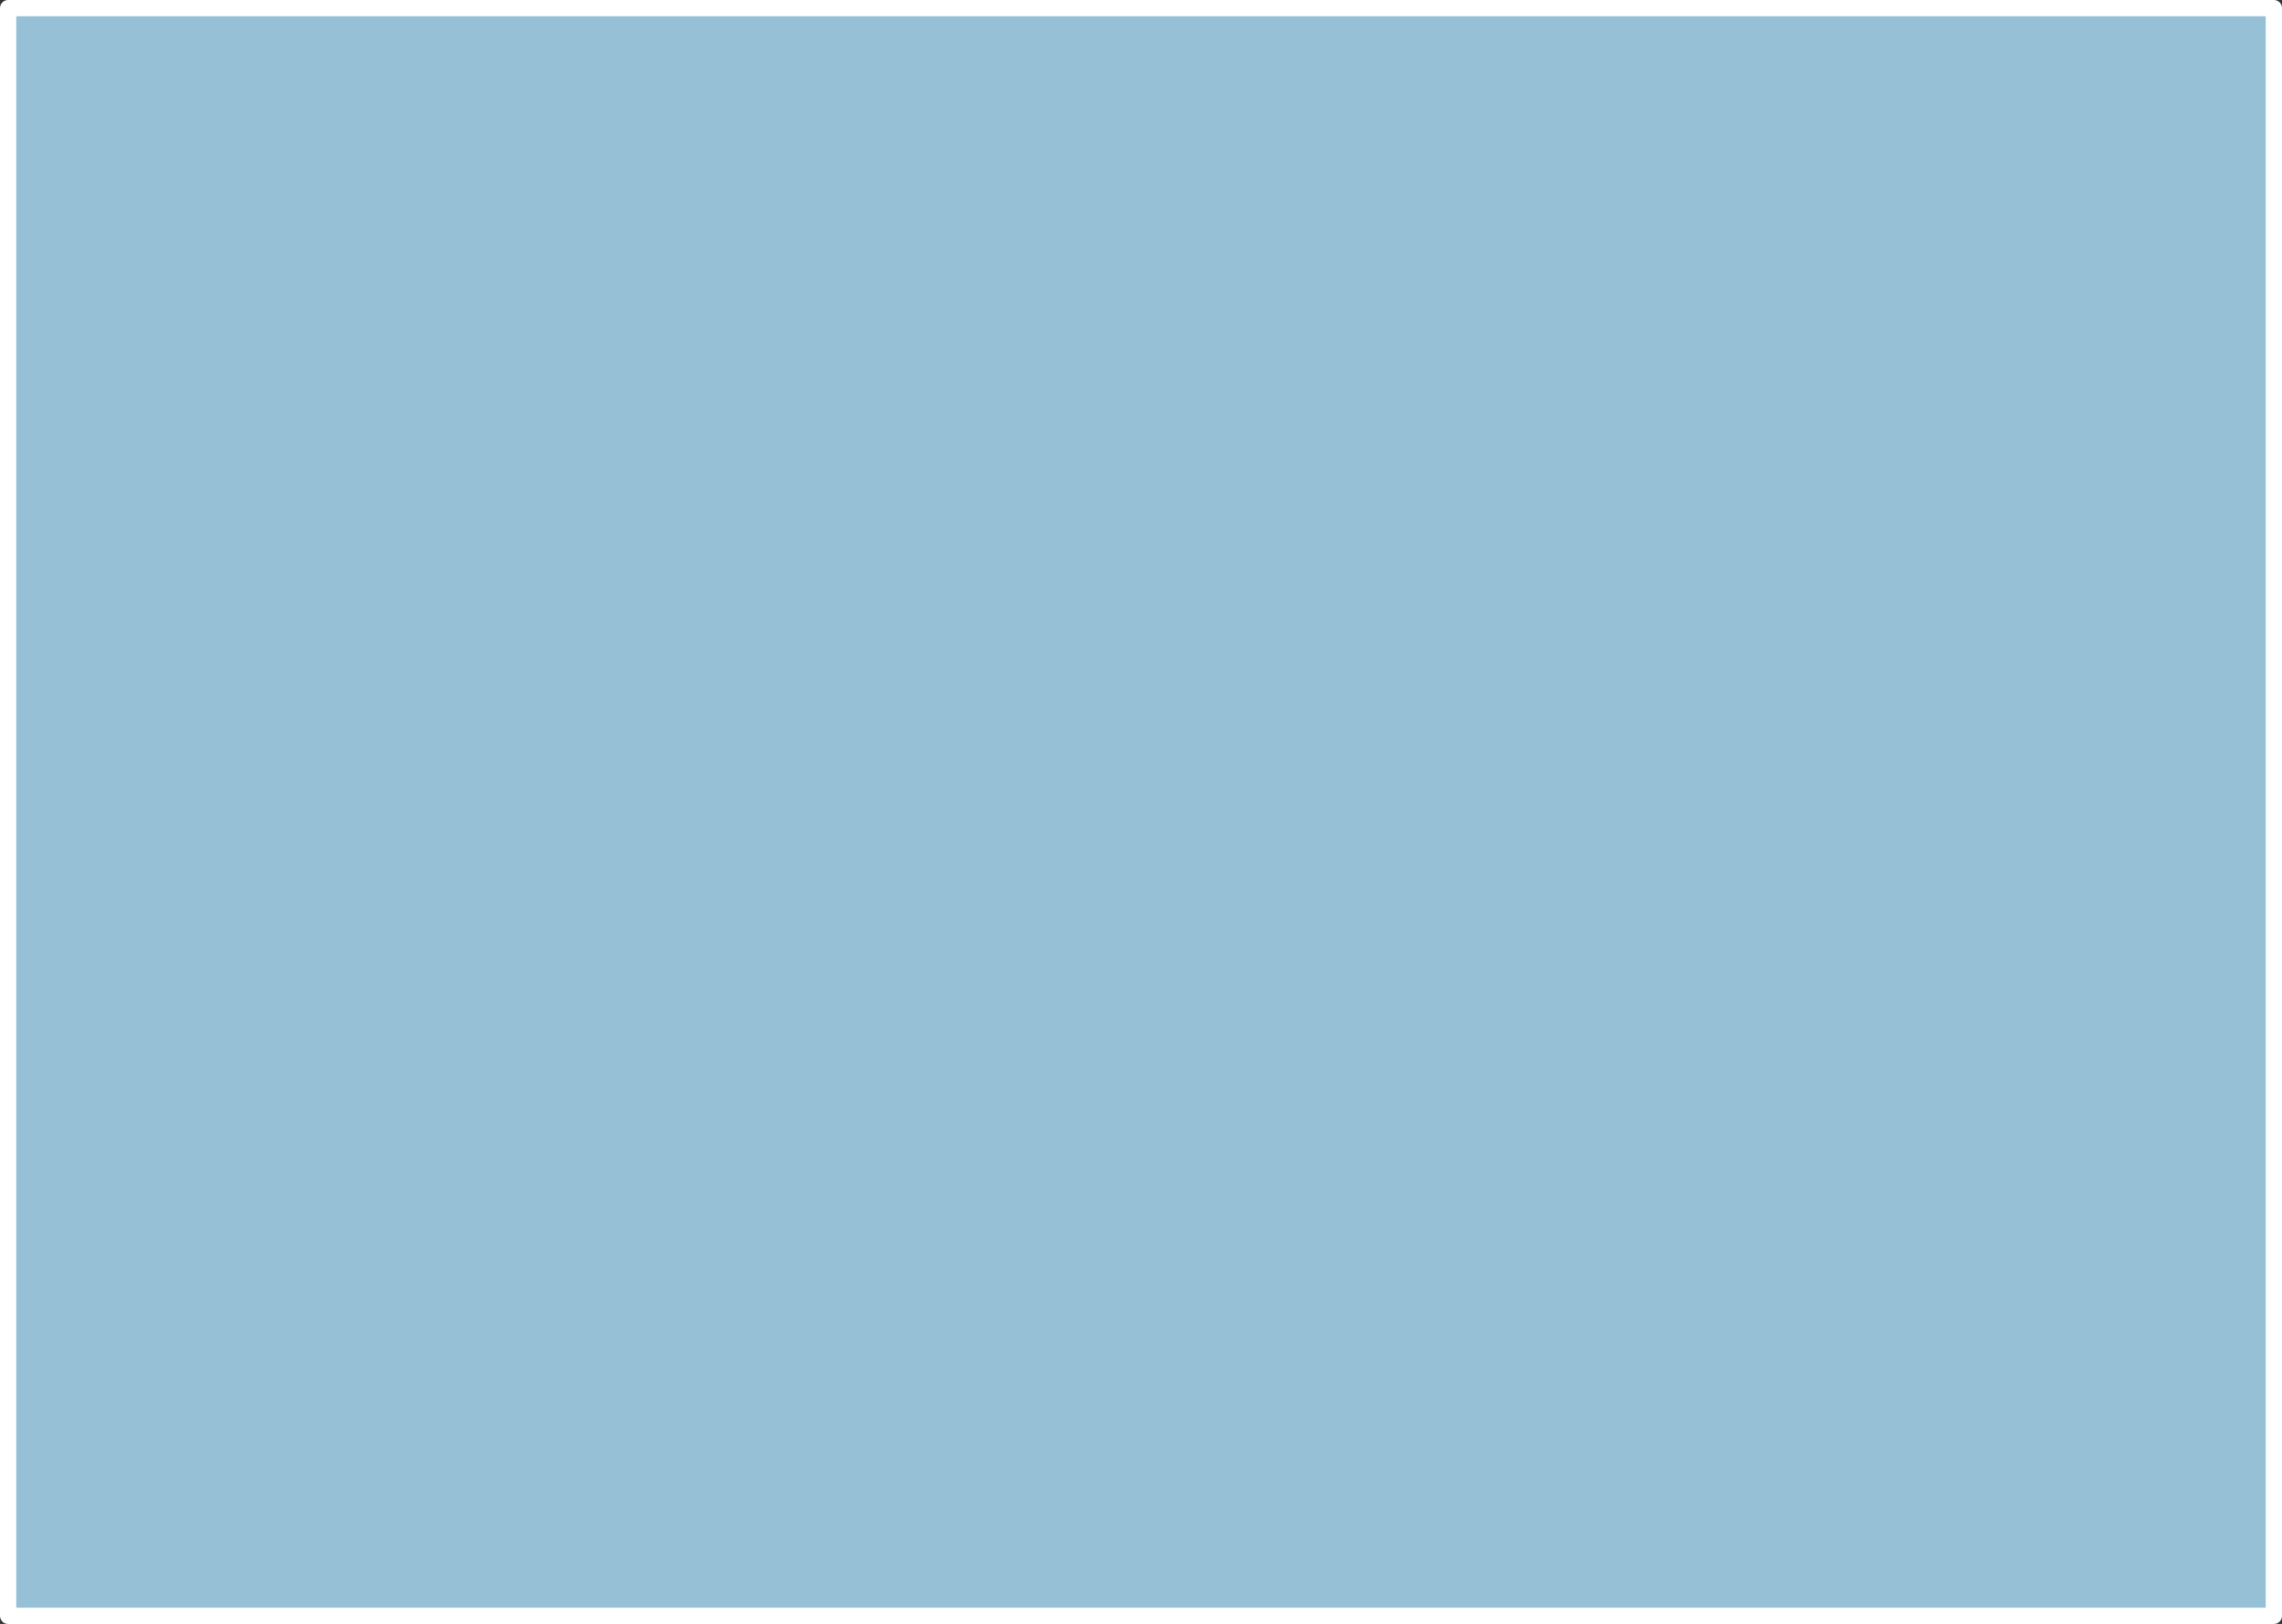<?xml version="1.0" encoding="UTF-8" standalone="no"?>
<svg xmlns:xlink="http://www.w3.org/1999/xlink" height="99.8px" width="140.25px" xmlns="http://www.w3.org/2000/svg">
  <rect width="100%" height="100%" fill="#333333" stroke="none"/>
  <g transform="matrix(1.0, 0.0, 0.0, 1.0, 68.3, 49.05)">
    <path d="M71.45 50.25 L-67.8 50.25 -67.8 -48.55 71.45 -48.55 71.45 50.25" fill="#96c0d5" fill-rule="evenodd" stroke="none"/>
    <path d="M71.45 50.25 L-67.8 50.25 -67.8 -48.55 71.45 -48.55 71.45 50.25 Z" fill="none" stroke="#ffffff" stroke-linecap="round" stroke-linejoin="round" stroke-width="1.0"/>
  </g>
</svg>
